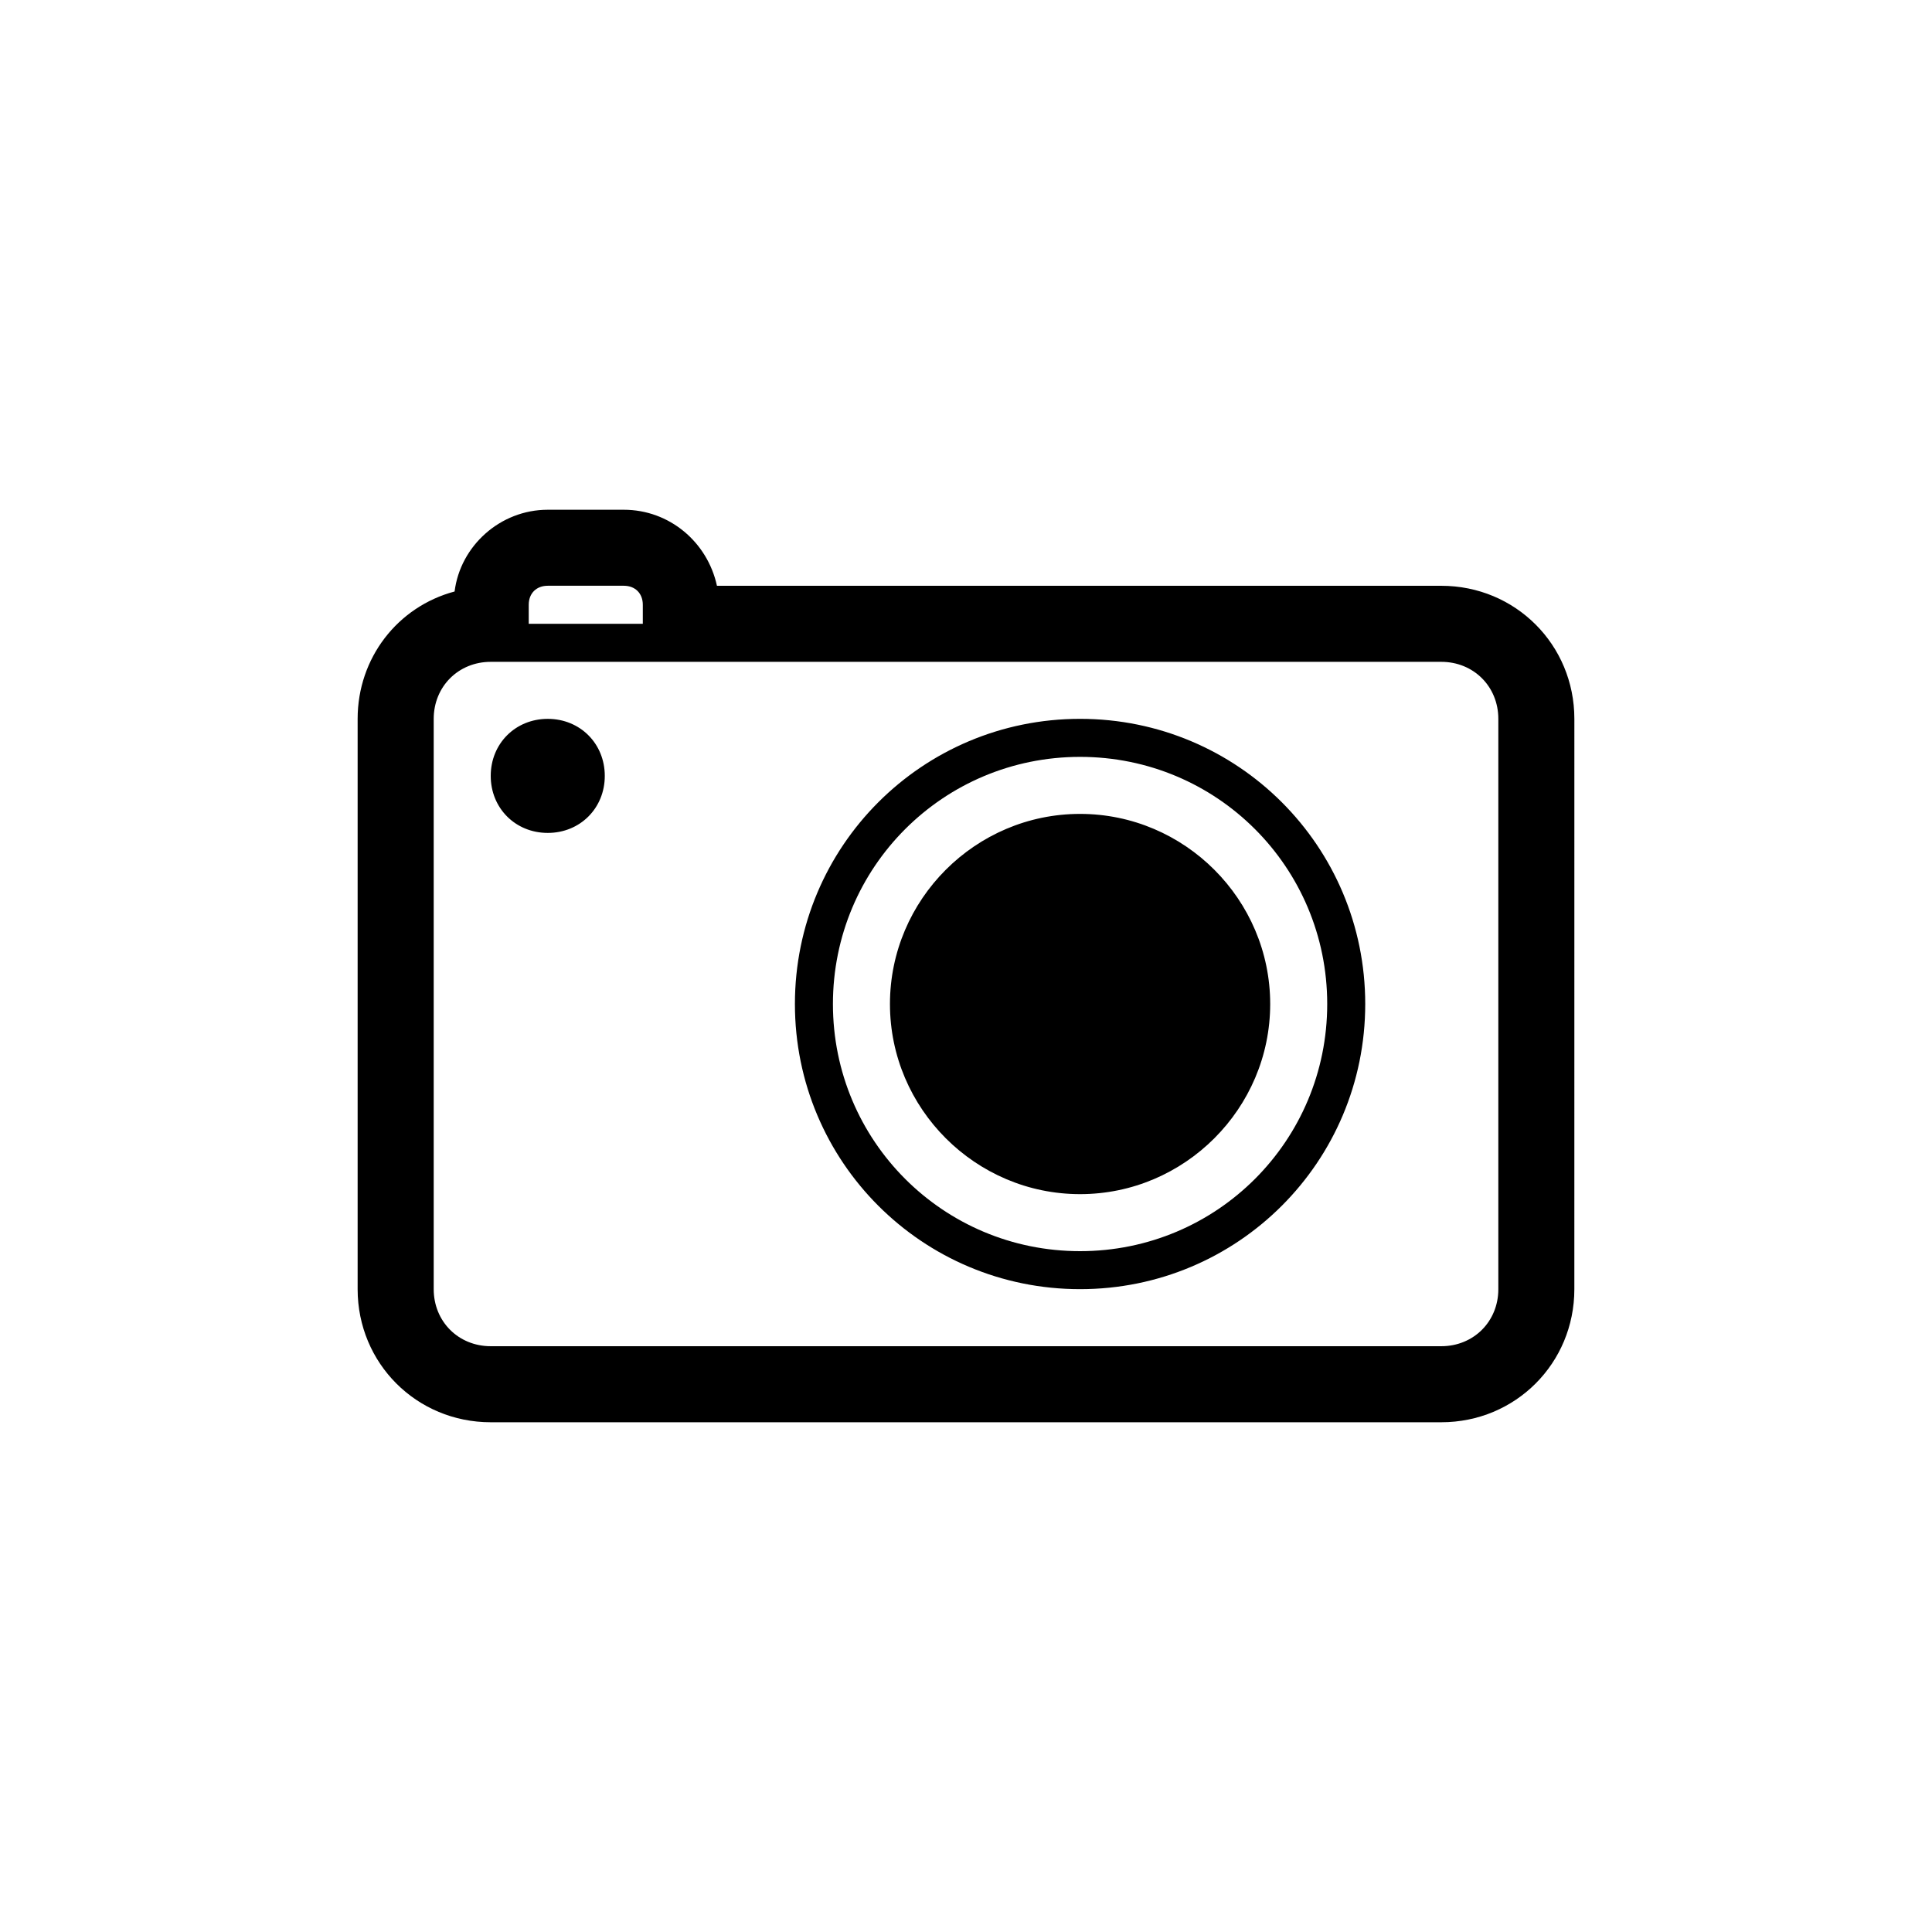 <?xml version="1.0" encoding="UTF-8"?>
<!-- The Best Svg Icon site in the world: iconSvg.co, Visit us! https://iconsvg.co -->
<svg fill="#000000" width="800px" height="800px" version="1.1" viewBox="144 144 512 512" xmlns="http://www.w3.org/2000/svg">
 <path d="m525.95 299.24h-191.95c-2.519-11.586-12.594-20.152-24.688-20.152h-20.152c-12.594 0-23.176 9.574-24.688 21.664-15.113 4.031-25.695 17.633-25.695 33.754v151.14c0 19.648 15.617 35.266 35.266 35.266h251.91c19.648 0 35.266-15.617 35.266-35.266l0.004-151.14c0-19.648-15.621-35.266-35.27-35.266zm0 201.52h-251.9c-8.566 0-15.113-6.551-15.113-15.113v-151.14c0-8.566 6.551-15.113 15.113-15.113h251.91c8.566 0 15.113 6.551 15.113 15.113v151.14c0 8.562-6.551 15.113-15.117 15.113zm-241.83-196.49c0-3.023 2.016-5.039 5.039-5.039h20.152c3.023 0 5.039 2.016 5.039 5.039v5.039h-30.23zm146.11 30.23c-41.816 0-75.57 33.754-75.57 75.57 0 41.816 33.754 75.57 75.57 75.57 41.816 0 75.57-33.754 75.57-75.57 0-41.816-33.754-75.57-75.57-75.57zm0 141.07c-36.273 0-65.496-29.223-65.496-65.496 0-36.273 29.223-65.496 65.496-65.496 36.273 0 65.496 29.223 65.496 65.496 0 36.273-29.223 65.496-65.496 65.496zm50.383-65.496c0 27.711-22.672 50.383-50.383 50.383-27.711 0-50.383-22.672-50.383-50.383 0-27.711 22.672-50.383 50.383-50.383 27.711 0.004 50.383 22.672 50.383 50.383zm-176.34-60.457c0 8.566-6.551 15.113-15.113 15.113-8.566 0-15.113-6.551-15.113-15.113 0-8.566 6.551-15.113 15.113-15.113 8.566 0 15.113 6.551 15.113 15.113z"/>
</svg>